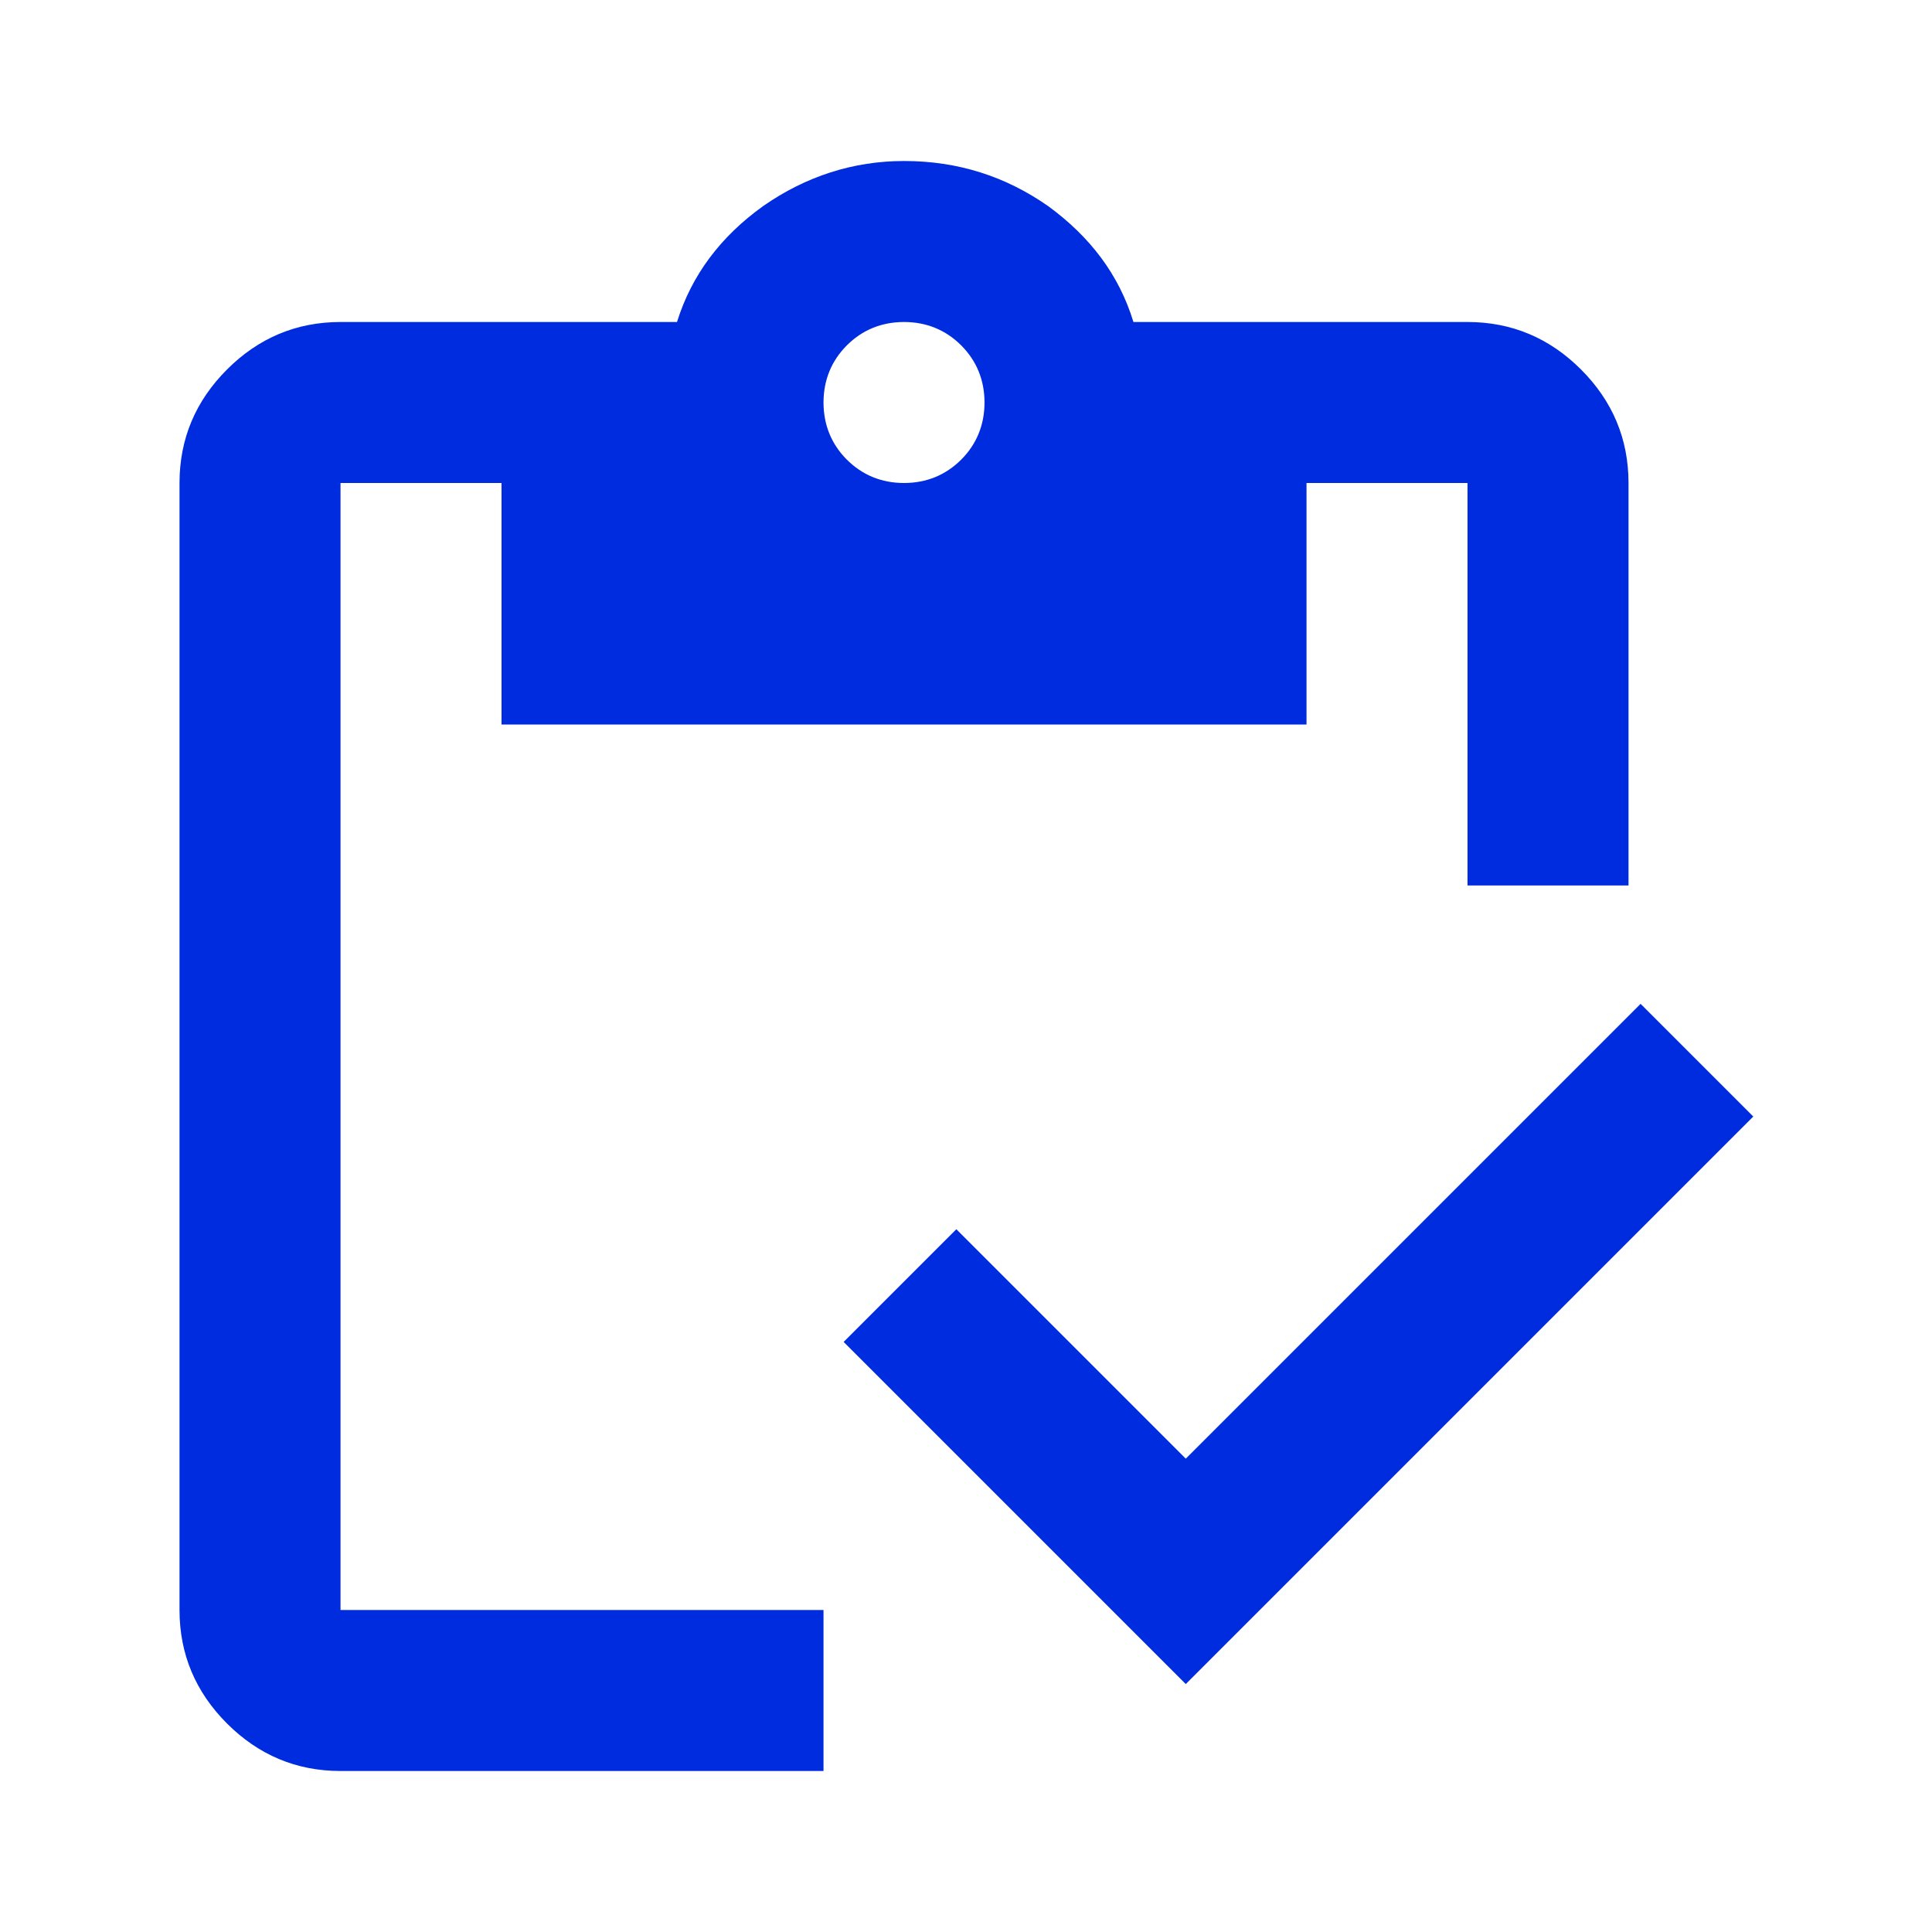 <?xml version="1.0" encoding="UTF-8"?><svg id="Artwork" xmlns="http://www.w3.org/2000/svg" viewBox="0 0 24 24"><defs><style>.cls-1{fill:#002cdf;}</style></defs><path class="cls-1" d="M10.23,22H4.23c-.55,0-1.02-.2-1.41-.59-.39-.39-.59-.86-.59-1.41V6c0-.55,.2-1.02,.59-1.41,.39-.39,.86-.59,1.41-.59h4.18c.18-.58,.54-1.06,1.07-1.44,.53-.37,1.12-.56,1.75-.56,.67,0,1.26,.19,1.79,.56,.52,.38,.88,.85,1.06,1.44h4.15c.55,0,1.02,.2,1.41,.59,.39,.39,.59,.86,.59,1.41v5h-2V6h-2v3H6.23v-3h-2v14h6v2Zm4.5-1.08l-4.25-4.25,1.4-1.4,2.85,2.85,5.65-5.65,1.4,1.4-7.05,7.05Zm-3.5-14.92c.28,0,.52-.1,.71-.29,.19-.19,.29-.43,.29-.71s-.1-.52-.29-.71c-.19-.19-.43-.29-.71-.29s-.52,.1-.71,.29c-.19,.19-.29,.43-.29,.71s.1,.52,.29,.71c.19,.19,.43,.29,.71,.29Z"/></svg>